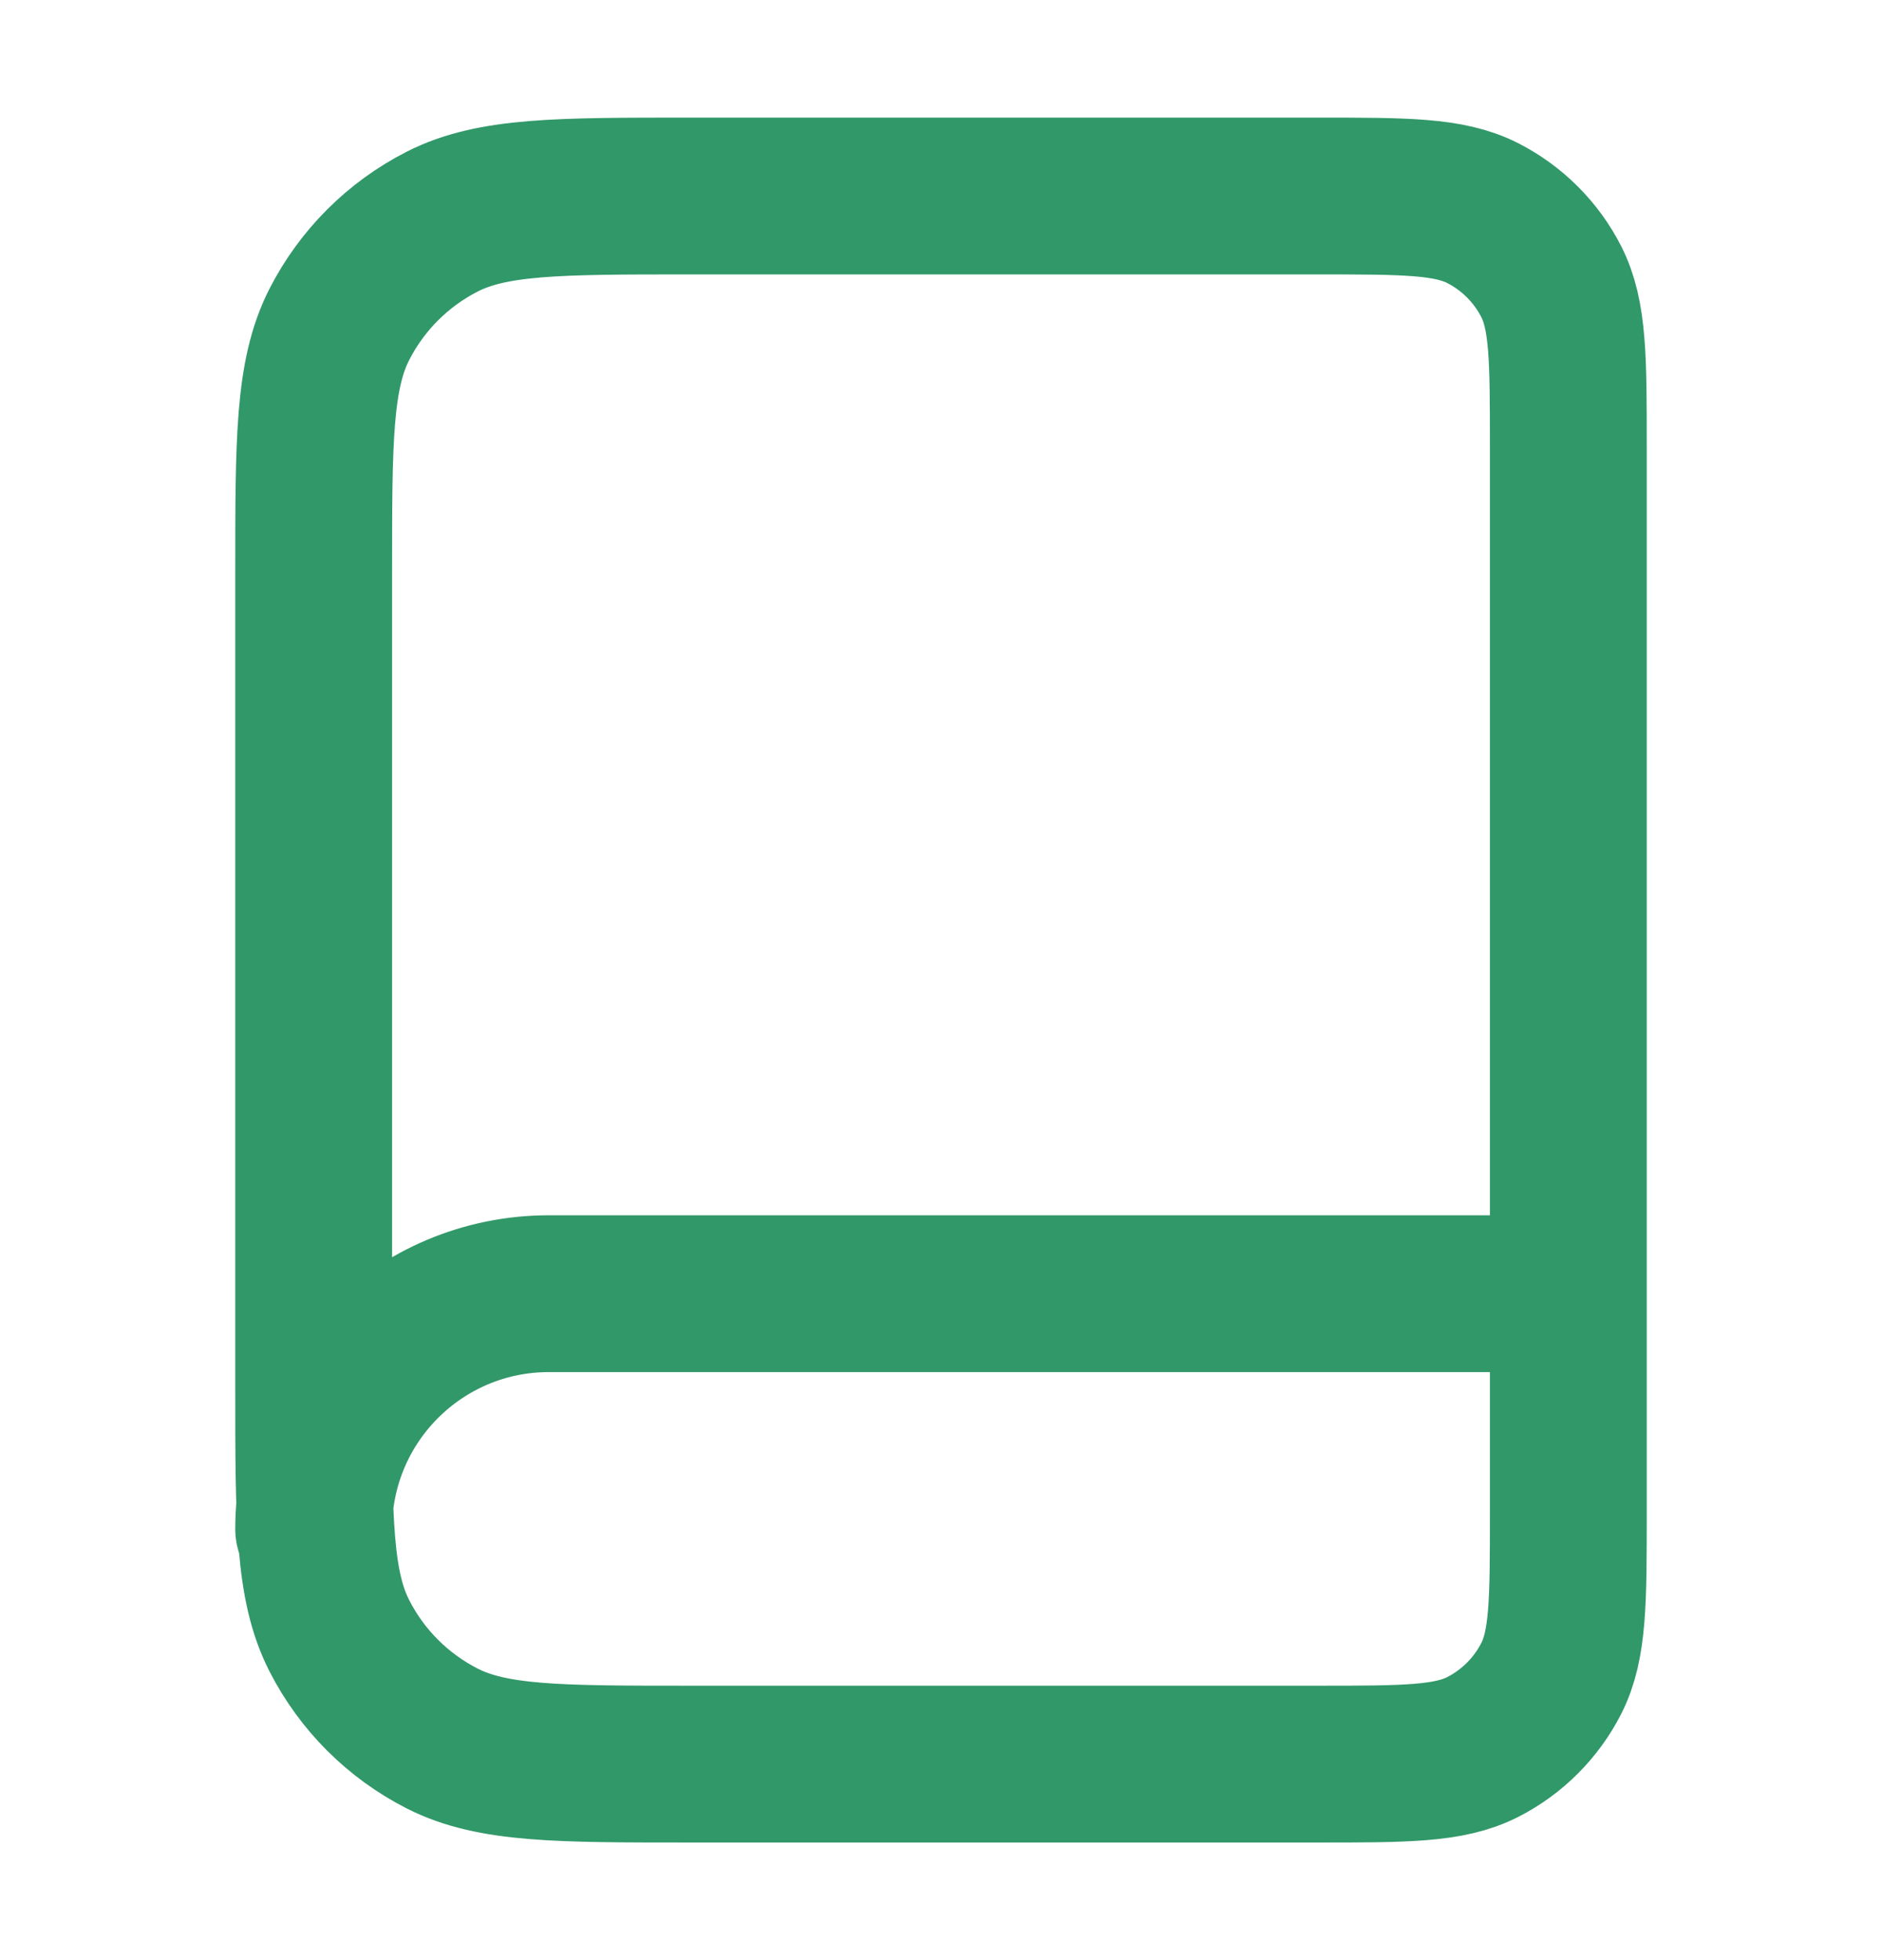 <svg width="24" height="25" viewBox="0 0 24 25" fill="none" xmlns="http://www.w3.org/2000/svg">
<g id="Frame">
<path id="Vector" d="M20 19.5V16.5H7C5.343 16.5 4 17.843 4 19.5M8.8 22.5H16.8C17.92 22.5 18.48 22.5 18.908 22.282C19.284 22.09 19.59 21.784 19.782 21.408C20 20.98 20 20.42 20 19.3V5.7C20 4.58 20 4.02 19.782 3.592C19.59 3.216 19.284 2.91 18.908 2.718C18.48 2.5 17.92 2.5 16.8 2.5H8.8C7.12 2.5 6.28 2.5 5.638 2.827C5.074 3.115 4.615 3.574 4.327 4.138C4 4.78 4 5.62 4 7.3V17.7C4 19.38 4 20.22 4.327 20.862C4.615 21.427 5.074 21.885 5.638 22.173C6.28 22.5 7.12 22.5 8.8 22.5Z" stroke="#319869" stroke-width="2" stroke-linecap="round" stroke-linejoin="round"/>
</g>
</svg>
